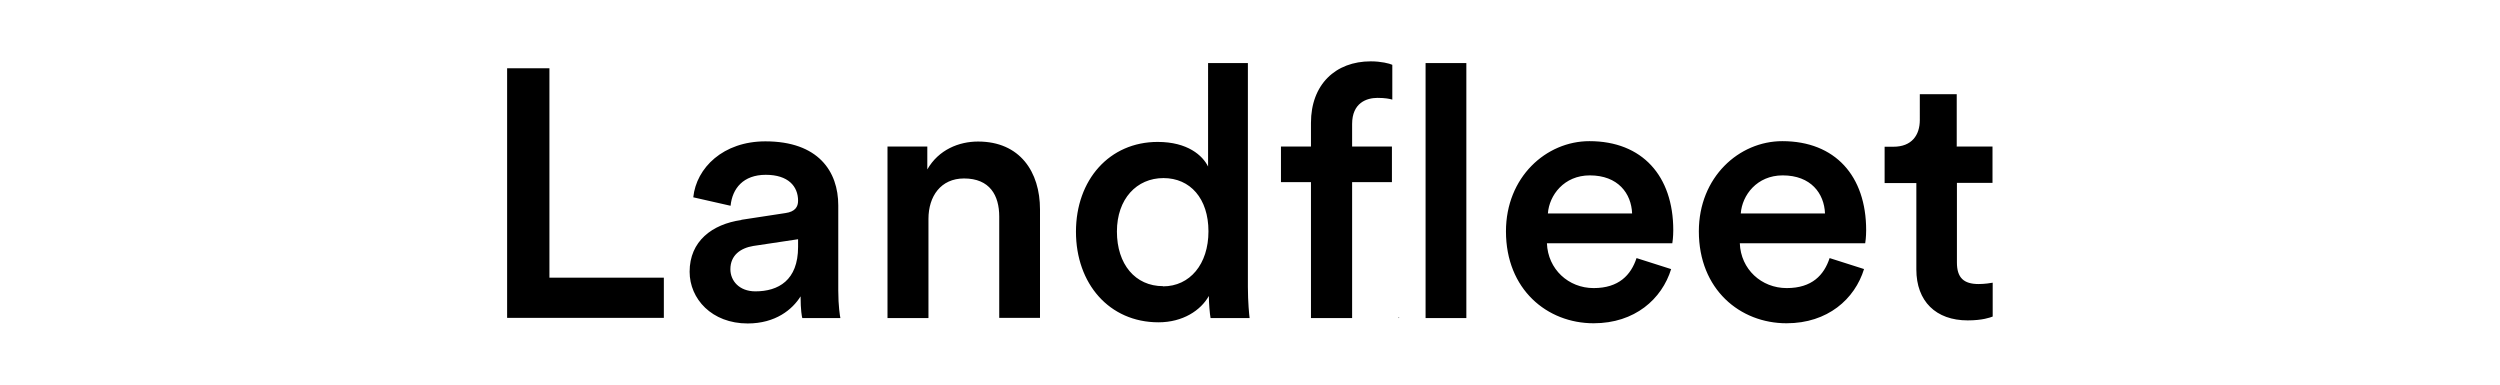 <svg xmlns="http://www.w3.org/2000/svg" id="Layer_1" data-name="Layer 1" viewBox="0 0 130 20"><defs><style>.cls-1{stroke-width:0}</style></defs><path d="M26.37 16.54V3.55h2.2v10.89h5.95v2.09h-8.15ZM38.55 11.43l2.29-.35c.51-.07.66-.33.66-.64 0-.75-.51-1.35-1.68-1.35s-1.74.71-1.83 1.61l-1.94-.44c.16-1.54 1.56-2.91 3.75-2.91 2.75 0 3.79 1.56 3.79 3.33v4.43c0 .8.09 1.34.11 1.43h-1.98c-.02-.05-.09-.42-.09-1.13-.42.68-1.3 1.41-2.75 1.41-1.87 0-3.02-1.28-3.02-2.69 0-1.59 1.17-2.47 2.69-2.69Zm2.95 1.41v-.4l-2.33.35c-.66.11-1.19.48-1.19 1.21 0 .6.46 1.15 1.3 1.15 1.19 0 2.22-.57 2.22-2.31ZM48.27 16.54h-2.12V7.62h2.07v1.19c.59-1.03 1.65-1.45 2.64-1.45 2.18 0 3.22 1.58 3.22 3.53v5.64h-2.12v-5.27c0-1.1-.49-1.98-1.83-1.98-1.21 0-1.85.93-1.85 2.1v5.15ZM64.89 14.91c0 .81.07 1.48.09 1.63h-2.03c-.04-.2-.09-.79-.09-1.15-.42.75-1.35 1.37-2.62 1.37-2.56 0-4.29-2.01-4.29-4.71s1.74-4.67 4.25-4.67c1.56 0 2.34.71 2.62 1.28V3.28h2.07v11.63Zm-4.41-.02c1.39 0 2.36-1.15 2.36-2.86s-.95-2.77-2.34-2.77-2.42 1.08-2.42 2.78.95 2.84 2.4 2.84ZM70.31 6.45v1.17h2.07v1.85h-2.07v7.07h-2.14V9.47h-1.56V7.62h1.56V6.39c0-2 1.28-3.2 3.11-3.2.53 0 .97.11 1.12.18v1.81c-.13-.04-.37-.09-.77-.09-.57 0-1.32.26-1.32 1.36ZM72.74 16.54h-.01l-.02-.05h.01v.04l.03-.04h.01l-.02.05ZM74.13 16.54V3.28h2.12v13.26h-2.12ZM86.9 13.99c-.48 1.56-1.89 2.82-4.03 2.82-2.42 0-4.56-1.76-4.56-4.78 0-2.82 2.09-4.69 4.34-4.69 2.75 0 4.36 1.81 4.36 4.63 0 .35-.04.64-.05.68h-6.52c.05 1.35 1.12 2.33 2.43 2.33s1.94-.68 2.23-1.56l1.79.57Zm-2.03-2.89c-.04-1.04-.73-1.98-2.2-1.98-1.34 0-2.11 1.03-2.18 1.98h4.38ZM96.93 13.99c-.48 1.56-1.89 2.82-4.03 2.82-2.42 0-4.56-1.76-4.56-4.78 0-2.82 2.09-4.69 4.34-4.69 2.75 0 4.36 1.81 4.36 4.63 0 .35-.04.64-.05.68h-6.52c.05 1.35 1.12 2.33 2.44 2.33s1.94-.68 2.23-1.56l1.79.57ZM94.9 11.1c-.04-1.04-.73-1.98-2.2-1.98-1.34 0-2.11 1.03-2.18 1.98h4.38ZM101.76 7.62h1.85v1.89h-1.85v4.14c0 .79.35 1.12 1.13 1.12.29 0 .64-.05.73-.07v1.76c-.13.05-.53.2-1.3.2-1.65 0-2.67-.99-2.67-2.65V9.52H98V7.63h.46c.95 0 1.37-.6 1.37-1.39V4.9h1.92v2.73Z" class="cls-1"/></svg>
